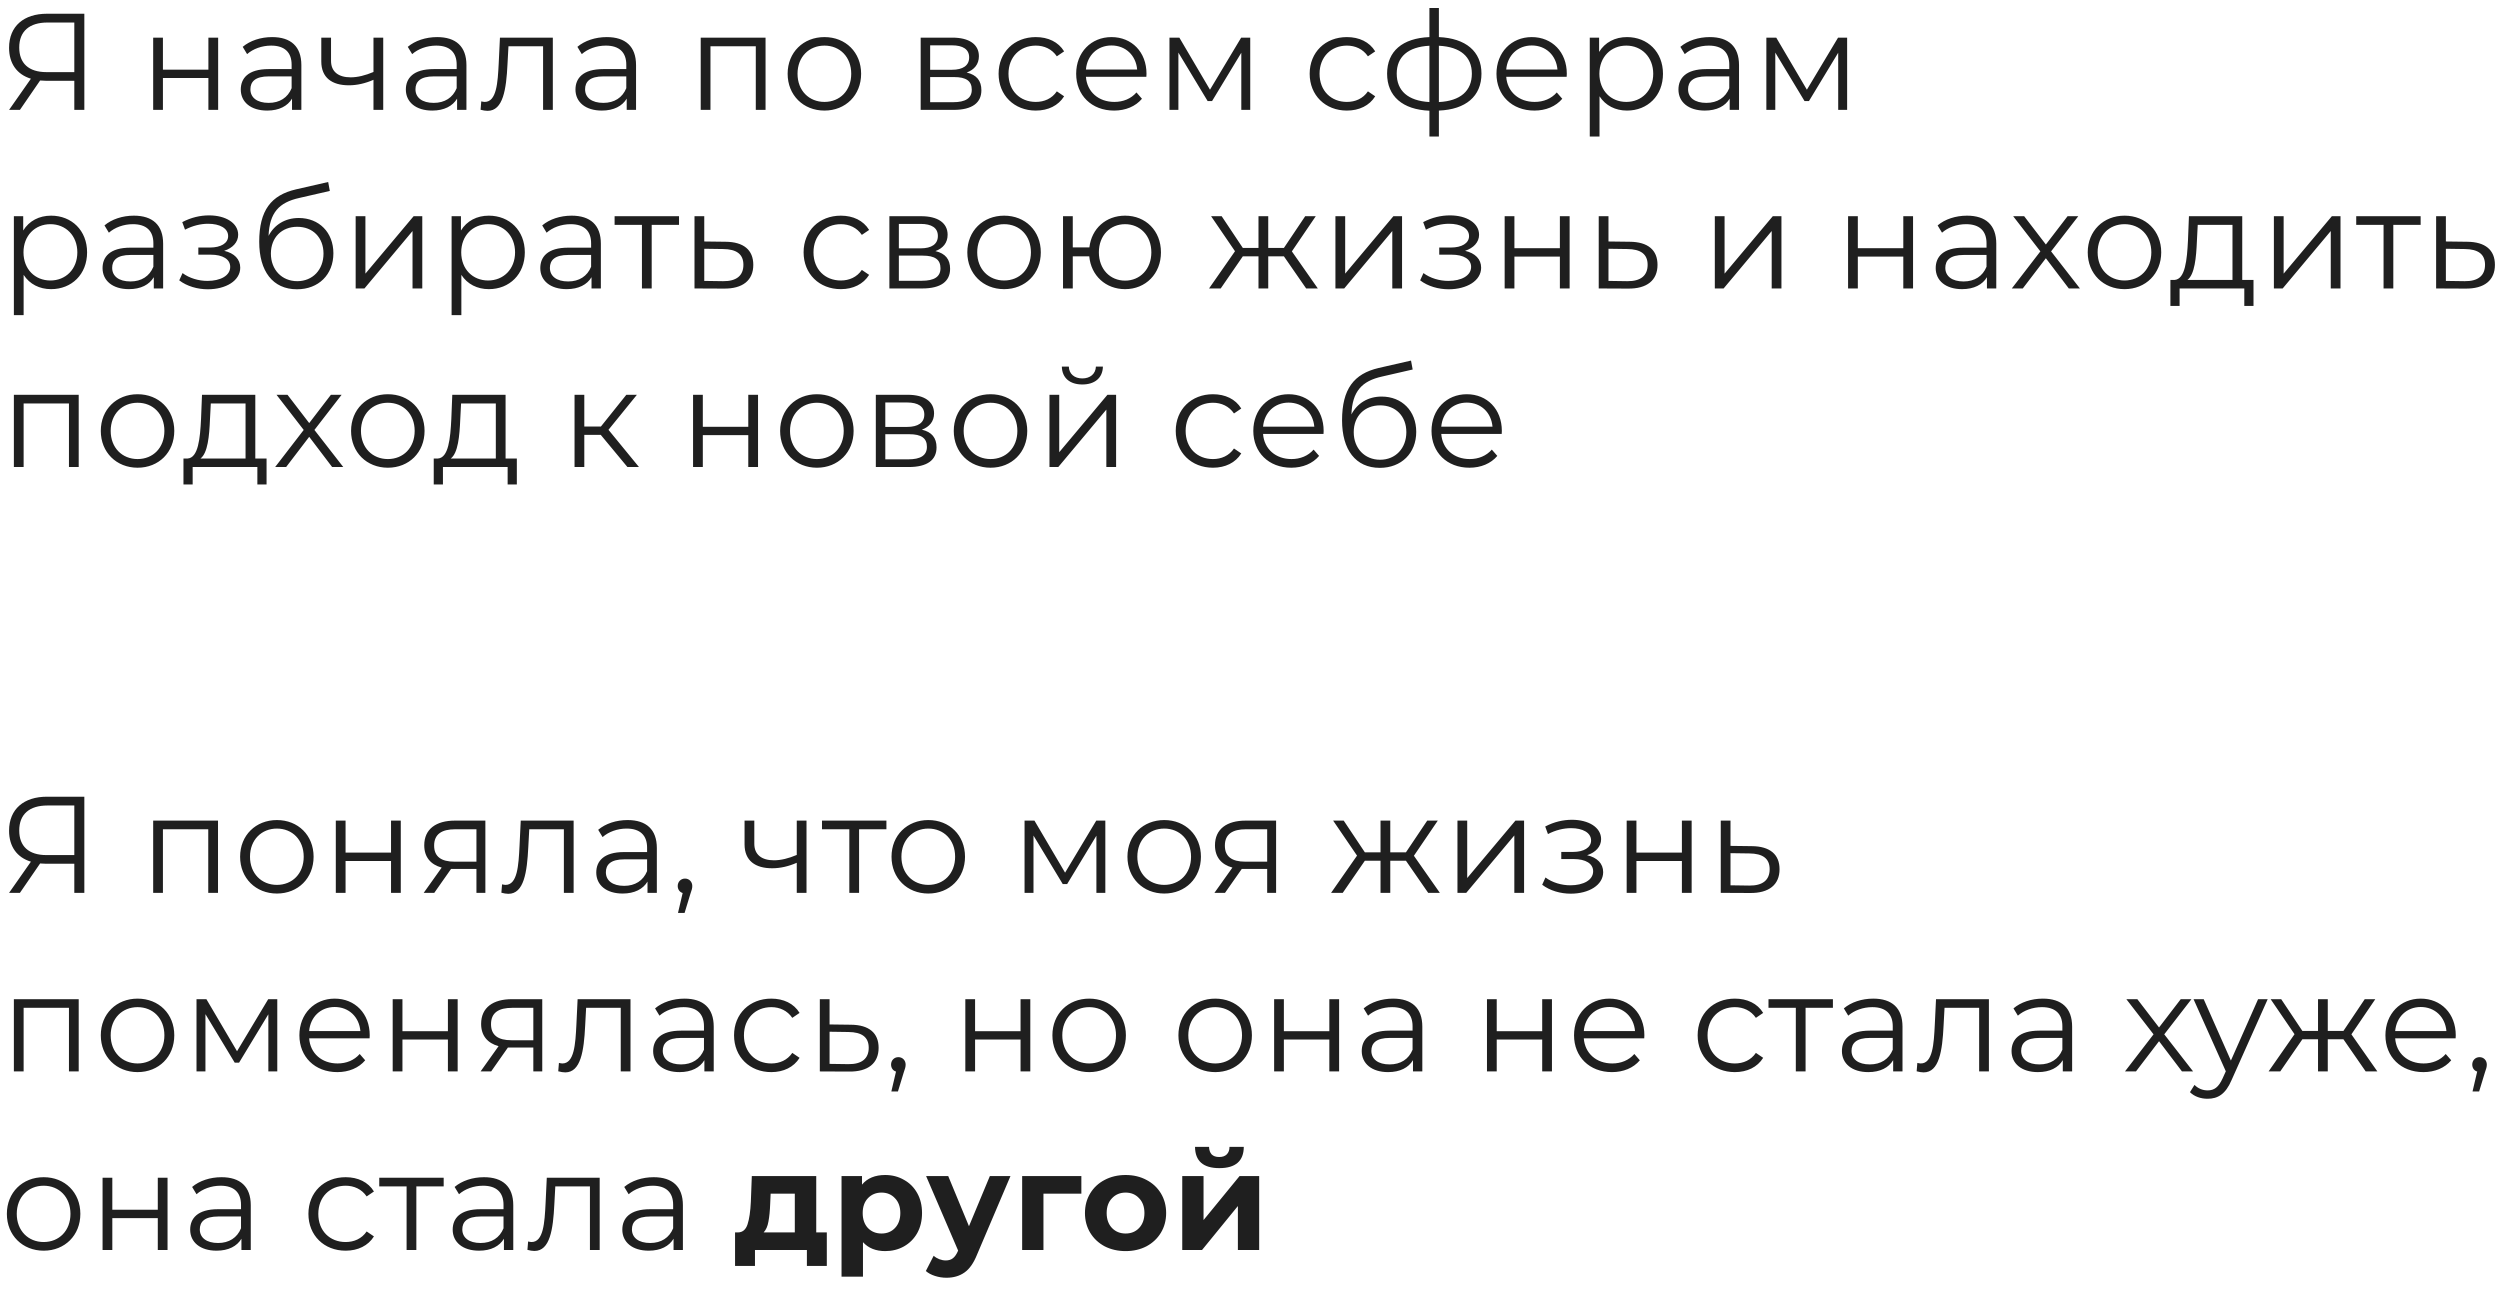 <?xml version="1.0" encoding="UTF-8"?> <svg xmlns="http://www.w3.org/2000/svg" width="182" height="94" viewBox="0 0 182 94" fill="none"><path d="M3.42 1H6.14V8H5.41V5.88H3.32C3.18 5.88 3.05 5.87 2.92 5.86L1.45 8H0.66L2.25 5.73C1.23 5.42 0.66 4.62 0.66 3.48C0.66 1.89 1.75 1 3.42 1ZM1.4 3.46C1.4 4.6 2.08 5.25 3.38 5.25H5.41V1.64H3.45C2.15 1.64 1.4 2.27 1.4 3.46ZM11.151 8V2.74H11.861V5.07H15.171V2.74H15.881V8H15.171V5.68H11.861V8H11.151ZM19.809 2.7C21.169 2.7 21.939 3.38 21.939 4.74V8H21.259V7.18C20.939 7.72 20.32 8.05 19.45 8.05C18.259 8.05 17.529 7.43 17.529 6.52C17.529 5.71 18.049 5.03 19.559 5.03H21.23V4.71C21.23 3.81 20.72 3.32 19.739 3.32C19.059 3.32 18.419 3.56 17.989 3.94L17.669 3.41C18.2 2.96 18.98 2.7 19.809 2.7ZM19.559 7.49C20.36 7.49 20.95 7.11 21.23 6.42V5.56H19.579C18.559 5.56 18.23 5.96 18.23 6.5C18.23 7.11 18.72 7.49 19.559 7.49ZM27.189 2.74H27.899V8H27.189V5.81C26.599 6.07 25.989 6.21 25.399 6.21C24.169 6.21 23.39 5.66 23.39 4.47V2.74H24.099V4.43C24.099 5.23 24.649 5.63 25.529 5.63C26.04 5.63 26.599 5.49 27.189 5.24V2.74ZM31.826 2.7C33.186 2.7 33.956 3.38 33.956 4.74V8H33.276V7.18C32.956 7.72 32.336 8.05 31.466 8.05C30.276 8.05 29.546 7.43 29.546 6.52C29.546 5.71 30.066 5.03 31.576 5.03H33.246V4.71C33.246 3.81 32.736 3.32 31.756 3.32C31.076 3.32 30.436 3.56 30.006 3.94L29.686 3.41C30.216 2.96 30.996 2.7 31.826 2.7ZM31.576 7.49C32.376 7.49 32.966 7.11 33.246 6.42V5.56H31.596C30.576 5.56 30.246 5.96 30.246 6.5C30.246 7.11 30.736 7.49 31.576 7.49ZM36.396 2.74H40.246V8H39.536V3.37H37.016L36.946 4.67C36.856 6.51 36.626 8.07 35.496 8.07C35.336 8.07 35.176 8.04 34.986 7.99L35.036 7.38C35.126 7.4 35.216 7.42 35.286 7.42C36.156 7.42 36.236 6.01 36.306 4.62L36.396 2.74ZM44.174 2.7C45.534 2.7 46.304 3.38 46.304 4.74V8H45.624V7.18C45.304 7.72 44.684 8.05 43.814 8.05C42.624 8.05 41.894 7.43 41.894 6.52C41.894 5.71 42.414 5.03 43.924 5.03H45.594V4.71C45.594 3.81 45.084 3.32 44.104 3.32C43.424 3.32 42.784 3.56 42.354 3.94L42.034 3.41C42.564 2.96 43.344 2.7 44.174 2.7ZM43.924 7.49C44.724 7.49 45.314 7.11 45.594 6.42V5.56H43.944C42.924 5.56 42.594 5.96 42.594 6.5C42.594 7.11 43.084 7.49 43.924 7.49ZM51.012 2.74H55.732V8H55.022V3.37H51.722V8H51.012V2.74ZM60.02 8.05C58.48 8.05 57.34 6.93 57.34 5.37C57.34 3.81 58.48 2.7 60.02 2.7C61.56 2.7 62.69 3.81 62.69 5.37C62.69 6.93 61.56 8.05 60.02 8.05ZM60.02 7.42C61.14 7.42 61.97 6.6 61.97 5.37C61.97 4.14 61.14 3.32 60.02 3.32C58.9 3.32 58.06 4.14 58.06 5.37C58.06 6.6 58.9 7.42 60.02 7.42ZM70.374 5.28C71.105 5.45 71.445 5.88 71.445 6.57C71.445 7.48 70.784 8 69.415 8H67.025V2.74H69.344C70.534 2.74 71.264 3.22 71.264 4.09C71.264 4.68 70.924 5.08 70.374 5.28ZM67.715 3.3V5.08H69.294C70.105 5.08 70.555 4.77 70.555 4.18C70.555 3.59 70.105 3.3 69.294 3.3H67.715ZM69.385 7.44C70.275 7.44 70.745 7.16 70.745 6.53C70.745 5.9 70.344 5.61 69.454 5.61H67.715V7.44H69.385ZM75.408 8.05C73.838 8.05 72.698 6.94 72.698 5.37C72.698 3.8 73.838 2.7 75.408 2.7C76.298 2.7 77.048 3.05 77.468 3.74L76.938 4.1C76.578 3.57 76.018 3.32 75.408 3.32C74.258 3.32 73.418 4.14 73.418 5.37C73.418 6.61 74.258 7.42 75.408 7.42C76.018 7.42 76.578 7.18 76.938 6.65L77.468 7.01C77.048 7.69 76.298 8.05 75.408 8.05ZM83.465 5.37C83.465 5.43 83.455 5.51 83.455 5.59H79.055C79.135 6.69 79.975 7.42 81.125 7.42C81.765 7.42 82.335 7.19 82.735 6.73L83.135 7.19C82.665 7.75 81.935 8.05 81.105 8.05C79.465 8.05 78.345 6.93 78.345 5.37C78.345 3.81 79.435 2.7 80.915 2.7C82.395 2.7 83.465 3.79 83.465 5.37ZM80.915 3.31C79.895 3.31 79.145 4.03 79.055 5.06H82.785C82.695 4.03 81.945 3.31 80.915 3.31ZM90.357 2.74H91.017V8H90.367V3.84L88.237 7.36H87.917L85.787 3.83V8H85.137V2.74H85.857L88.087 6.53L90.357 2.74ZM98.055 8.05C96.484 8.05 95.344 6.94 95.344 5.37C95.344 3.8 96.484 2.7 98.055 2.7C98.945 2.7 99.695 3.05 100.115 3.74L99.585 4.1C99.225 3.57 98.665 3.32 98.055 3.32C96.904 3.32 96.064 4.14 96.064 5.37C96.064 6.61 96.904 7.42 98.055 7.42C98.665 7.42 99.225 7.18 99.585 6.65L100.115 7.01C99.695 7.69 98.945 8.05 98.055 8.05ZM107.851 5.36C107.851 7.01 106.711 7.97 104.751 8.05V9.94H104.061V8.06C102.111 7.98 100.981 7.01 100.981 5.36C100.981 3.73 102.101 2.78 104.061 2.7V0.58H104.751V2.7C106.711 2.79 107.851 3.74 107.851 5.36ZM101.681 5.36C101.681 6.61 102.501 7.34 104.061 7.43V3.33C102.501 3.41 101.681 4.14 101.681 5.36ZM104.751 7.43C106.321 7.35 107.151 6.62 107.151 5.36C107.151 4.13 106.321 3.41 104.751 3.33V7.43ZM114.063 5.37C114.063 5.43 114.053 5.51 114.053 5.59H109.653C109.733 6.69 110.573 7.42 111.723 7.42C112.363 7.42 112.933 7.19 113.333 6.73L113.733 7.19C113.263 7.75 112.533 8.05 111.703 8.05C110.063 8.05 108.943 6.93 108.943 5.37C108.943 3.81 110.033 2.7 111.513 2.7C112.993 2.7 114.063 3.79 114.063 5.37ZM111.513 3.31C110.493 3.31 109.743 4.03 109.653 5.06H113.383C113.293 4.03 112.543 3.31 111.513 3.31ZM118.445 2.7C119.945 2.7 121.065 3.78 121.065 5.37C121.065 6.97 119.945 8.05 118.445 8.05C117.605 8.05 116.885 7.69 116.445 7.01V9.94H115.735V2.74H116.415V3.78C116.845 3.08 117.575 2.7 118.445 2.7ZM118.395 7.42C119.505 7.42 120.355 6.6 120.355 5.37C120.355 4.15 119.505 3.32 118.395 3.32C117.275 3.32 116.435 4.15 116.435 5.37C116.435 6.6 117.275 7.42 118.395 7.42ZM124.471 2.7C125.831 2.7 126.601 3.38 126.601 4.74V8H125.921V7.18C125.601 7.72 124.981 8.05 124.111 8.05C122.921 8.05 122.191 7.43 122.191 6.52C122.191 5.71 122.711 5.03 124.221 5.03H125.891V4.71C125.891 3.81 125.381 3.32 124.401 3.32C123.721 3.32 123.081 3.56 122.651 3.94L122.331 3.41C122.861 2.96 123.641 2.7 124.471 2.7ZM124.221 7.49C125.021 7.49 125.611 7.11 125.891 6.42V5.56H124.241C123.221 5.56 122.891 5.96 122.891 6.5C122.891 7.11 123.381 7.49 124.221 7.49ZM133.811 2.74H134.471V8H133.821V3.84L131.691 7.36H131.371L129.241 3.83V8H128.591V2.74H129.311L131.541 6.53L133.811 2.74ZM3.72 15.7C5.22 15.7 6.34 16.78 6.34 18.37C6.34 19.97 5.22 21.05 3.72 21.05C2.88 21.05 2.16 20.69 1.72 20.01V22.94H1.01V15.74H1.69V16.78C2.12 16.08 2.85 15.7 3.72 15.7ZM3.67 20.42C4.78 20.42 5.63 19.6 5.63 18.37C5.63 17.15 4.78 16.32 3.67 16.32C2.55 16.32 1.71 17.15 1.71 18.37C1.71 19.6 2.55 20.42 3.67 20.42ZM9.746 15.7C11.106 15.7 11.876 16.38 11.876 17.74V21H11.196V20.18C10.876 20.72 10.256 21.05 9.386 21.05C8.196 21.05 7.466 20.43 7.466 19.52C7.466 18.71 7.986 18.03 9.496 18.03H11.166V17.71C11.166 16.81 10.656 16.32 9.676 16.32C8.996 16.32 8.356 16.56 7.926 16.94L7.606 16.41C8.136 15.96 8.916 15.7 9.746 15.7ZM9.496 20.49C10.296 20.49 10.886 20.11 11.166 19.42V18.56H9.516C8.496 18.56 8.166 18.96 8.166 19.5C8.166 20.11 8.656 20.49 9.496 20.49ZM16.319 18.26C17.059 18.43 17.489 18.87 17.489 19.49C17.489 20.44 16.439 21.06 15.129 21.06C14.379 21.06 13.609 20.84 13.049 20.41L13.289 19.88C13.779 20.25 14.459 20.45 15.099 20.45C16.049 20.45 16.759 20.07 16.759 19.43C16.759 18.87 16.219 18.54 15.339 18.54H14.439V18.02H15.299C16.069 18.02 16.609 17.71 16.609 17.19C16.609 16.61 15.989 16.29 15.149 16.29C14.609 16.29 14.029 16.43 13.469 16.72L13.269 16.17C13.919 15.83 14.579 15.68 15.219 15.68C16.419 15.68 17.339 16.23 17.339 17.09C17.339 17.64 16.929 18.06 16.319 18.26ZM21.751 15.87C23.231 15.87 24.271 16.92 24.271 18.44C24.271 19.99 23.191 21.06 21.621 21.06C19.851 21.06 18.871 19.74 18.871 17.6C18.871 15.31 19.741 14.21 21.531 13.79L23.891 13.25L24.011 13.9L21.791 14.41C20.301 14.74 19.621 15.49 19.551 17.17C19.971 16.36 20.761 15.87 21.751 15.87ZM21.641 20.47C22.761 20.47 23.551 19.64 23.551 18.46C23.551 17.29 22.771 16.51 21.641 16.51C20.511 16.51 19.721 17.29 19.721 18.46C19.721 19.64 20.521 20.47 21.641 20.47ZM25.892 21V15.74H26.602V19.92L30.112 15.74H30.742V21H30.032V16.82L26.532 21H25.892ZM35.587 15.7C37.087 15.7 38.207 16.78 38.207 18.37C38.207 19.97 37.087 21.05 35.587 21.05C34.747 21.05 34.027 20.69 33.587 20.01V22.94H32.877V15.74H33.557V16.78C33.987 16.08 34.717 15.7 35.587 15.7ZM35.537 20.42C36.647 20.42 37.497 19.6 37.497 18.37C37.497 17.15 36.647 16.32 35.537 16.32C34.417 16.32 33.577 17.15 33.577 18.37C33.577 19.6 34.417 20.42 35.537 20.42ZM41.613 15.7C42.973 15.7 43.743 16.38 43.743 17.74V21H43.063V20.18C42.743 20.72 42.123 21.05 41.253 21.05C40.063 21.05 39.333 20.43 39.333 19.52C39.333 18.71 39.853 18.03 41.363 18.03H43.033V17.71C43.033 16.81 42.523 16.32 41.543 16.32C40.863 16.32 40.223 16.56 39.793 16.94L39.473 16.41C40.003 15.96 40.783 15.7 41.613 15.7ZM41.363 20.49C42.163 20.49 42.753 20.11 43.033 19.42V18.56H41.383C40.363 18.56 40.033 18.96 40.033 19.5C40.033 20.11 40.523 20.49 41.363 20.49ZM49.433 15.74V16.37H47.443V21H46.733V16.37H44.743V15.74H49.433ZM52.82 17.6C54.14 17.61 54.84 18.2 54.84 19.28C54.84 20.4 54.08 21.03 52.68 21.01L50.56 21V15.74H51.27V17.58L52.82 17.6ZM52.64 20.47C53.61 20.48 54.12 20.07 54.12 19.28C54.12 18.5 53.62 18.14 52.64 18.13L51.27 18.11V20.45L52.64 20.47ZM61.212 21.05C59.642 21.05 58.502 19.94 58.502 18.37C58.502 16.8 59.642 15.7 61.212 15.7C62.102 15.7 62.852 16.05 63.272 16.74L62.742 17.1C62.382 16.57 61.822 16.32 61.212 16.32C60.062 16.32 59.222 17.14 59.222 18.37C59.222 19.61 60.062 20.42 61.212 20.42C61.822 20.42 62.382 20.18 62.742 19.65L63.272 20.01C62.852 20.69 62.102 21.05 61.212 21.05ZM68.097 18.28C68.827 18.45 69.167 18.88 69.167 19.57C69.167 20.48 68.507 21 67.137 21H64.747V15.74H67.067C68.257 15.74 68.987 16.22 68.987 17.09C68.987 17.68 68.647 18.08 68.097 18.28ZM65.437 16.3V18.08H67.017C67.827 18.08 68.277 17.77 68.277 17.18C68.277 16.59 67.827 16.3 67.017 16.3H65.437ZM67.107 20.44C67.997 20.44 68.467 20.16 68.467 19.53C68.467 18.9 68.067 18.61 67.177 18.61H65.437V20.44H67.107ZM73.101 21.05C71.561 21.05 70.421 19.93 70.421 18.37C70.421 16.81 71.561 15.7 73.101 15.7C74.641 15.7 75.771 16.81 75.771 18.37C75.771 19.93 74.641 21.05 73.101 21.05ZM73.101 20.42C74.221 20.42 75.051 19.6 75.051 18.37C75.051 17.14 74.221 16.32 73.101 16.32C71.981 16.32 71.141 17.14 71.141 18.37C71.141 19.6 71.981 20.42 73.101 20.42ZM81.908 15.7C83.408 15.7 84.518 16.8 84.518 18.37C84.518 19.93 83.408 21.05 81.908 21.05C80.498 21.05 79.428 20.07 79.298 18.66H78.098V21H77.388V15.74H78.098V18.01H79.308C79.468 16.63 80.518 15.7 81.908 15.7ZM81.908 20.43C82.988 20.43 83.818 19.6 83.818 18.37C83.818 17.14 82.988 16.32 81.908 16.32C80.818 16.32 79.998 17.14 79.998 18.37C79.998 19.6 80.818 20.43 81.908 20.43ZM95.088 21L93.468 18.66H92.328V21H91.618V18.66H90.478L88.868 21H88.018L89.908 18.29L88.168 15.74H88.938L90.478 18.05H91.618V15.74H92.328V18.05H93.468L95.018 15.74H95.788L94.048 18.3L95.938 21H95.088ZM97.219 21V15.74H97.929V19.92L101.439 15.74H102.069V21H101.359V16.82L97.859 21H97.219ZM106.657 18.26C107.397 18.43 107.827 18.87 107.827 19.49C107.827 20.44 106.777 21.06 105.467 21.06C104.717 21.06 103.947 20.84 103.387 20.41L103.627 19.88C104.117 20.25 104.797 20.45 105.437 20.45C106.387 20.45 107.097 20.07 107.097 19.43C107.097 18.87 106.557 18.54 105.677 18.54H104.777V18.02H105.637C106.407 18.02 106.947 17.71 106.947 17.19C106.947 16.61 106.327 16.29 105.487 16.29C104.947 16.29 104.367 16.43 103.807 16.72L103.607 16.17C104.257 15.83 104.917 15.68 105.557 15.68C106.757 15.68 107.677 16.23 107.677 17.09C107.677 17.64 107.267 18.06 106.657 18.26ZM109.539 21V15.74H110.249V18.07H113.559V15.74H114.269V21H113.559V18.68H110.249V21H109.539ZM118.647 17.6C119.967 17.61 120.667 18.2 120.667 19.28C120.667 20.4 119.907 21.03 118.507 21.01L116.387 21V15.74H117.097V17.58L118.647 17.6ZM118.467 20.47C119.437 20.48 119.947 20.07 119.947 19.28C119.947 18.5 119.447 18.14 118.467 18.13L117.097 18.11V20.45L118.467 20.47ZM124.839 21V15.74H125.549V19.92L129.059 15.74H129.689V21H128.979V16.82L125.479 21H124.839ZM134.54 21V15.74H135.25V18.07H138.56V15.74H139.27V21H138.56V18.68H135.25V21H134.54ZM143.199 15.7C144.559 15.7 145.329 16.38 145.329 17.74V21H144.649V20.18C144.329 20.72 143.709 21.05 142.839 21.05C141.649 21.05 140.919 20.43 140.919 19.52C140.919 18.71 141.439 18.03 142.949 18.03H144.619V17.71C144.619 16.81 144.109 16.32 143.129 16.32C142.449 16.32 141.809 16.56 141.379 16.94L141.059 16.41C141.589 15.96 142.369 15.7 143.199 15.7ZM142.949 20.49C143.749 20.49 144.339 20.11 144.619 19.42V18.56H142.969C141.949 18.56 141.619 18.96 141.619 19.5C141.619 20.11 142.109 20.49 142.949 20.49ZM151.419 21H150.609L148.939 18.8L147.259 21H146.459L148.539 18.3L146.559 15.74H147.359L148.939 17.8L150.519 15.74H151.299L149.319 18.3L151.419 21ZM154.667 21.05C153.127 21.05 151.987 19.93 151.987 18.37C151.987 16.81 153.127 15.7 154.667 15.7C156.207 15.7 157.337 16.81 157.337 18.37C157.337 19.93 156.207 21.05 154.667 21.05ZM154.667 20.42C155.787 20.42 156.617 19.6 156.617 18.37C156.617 17.14 155.787 16.32 154.667 16.32C153.547 16.32 152.707 17.14 152.707 18.37C152.707 19.6 153.547 20.42 154.667 20.42ZM163.235 20.38H164.055V22.27H163.385V21H158.675V22.27H158.005V20.38H158.305C159.085 20.33 159.215 18.92 159.285 17.5L159.355 15.74H163.235V20.38ZM159.935 17.54C159.885 18.74 159.775 19.98 159.245 20.38H162.525V16.37H159.995L159.935 17.54ZM165.539 21V15.74H166.249V19.92L169.759 15.74H170.389V21H169.679V16.82L166.179 21H165.539ZM176.223 15.74V16.37H174.233V21H173.523V16.37H171.533V15.74H176.223ZM179.61 17.6C180.93 17.61 181.63 18.2 181.63 19.28C181.63 20.4 180.87 21.03 179.47 21.01L177.35 21V15.74H178.06V17.58L179.61 17.6ZM179.43 20.47C180.4 20.48 180.91 20.07 180.91 19.28C180.91 18.5 180.41 18.14 179.43 18.13L178.06 18.11V20.45L179.43 20.47ZM1.01 28.74H5.73V34H5.02V29.37H1.72V34H1.01V28.74ZM10.018 34.05C8.478 34.05 7.338 32.93 7.338 31.37C7.338 29.81 8.478 28.7 10.018 28.7C11.558 28.7 12.688 29.81 12.688 31.37C12.688 32.93 11.558 34.05 10.018 34.05ZM10.018 33.42C11.138 33.42 11.968 32.6 11.968 31.37C11.968 30.14 11.138 29.32 10.018 29.32C8.898 29.32 8.058 30.14 8.058 31.37C8.058 32.6 8.898 33.42 10.018 33.42ZM18.586 33.38H19.406V35.27H18.736V34H14.026V35.27H13.356V33.38H13.656C14.436 33.33 14.566 31.92 14.636 30.5L14.706 28.74H18.586V33.38ZM15.286 30.54C15.236 31.74 15.126 32.98 14.596 33.38H17.876V29.37H15.346L15.286 30.54ZM24.99 34H24.18L22.51 31.8L20.83 34H20.03L22.11 31.3L20.13 28.74H20.93L22.51 30.8L24.09 28.74H24.87L22.89 31.3L24.99 34ZM28.238 34.05C26.698 34.05 25.558 32.93 25.558 31.37C25.558 29.81 26.698 28.7 28.238 28.7C29.778 28.7 30.908 29.81 30.908 31.37C30.908 32.93 29.778 34.05 28.238 34.05ZM28.238 33.42C29.358 33.42 30.188 32.6 30.188 31.37C30.188 30.14 29.358 29.32 28.238 29.32C27.118 29.32 26.278 30.14 26.278 31.37C26.278 32.6 27.118 33.42 28.238 33.42ZM36.806 33.38H37.626V35.27H36.956V34H32.246V35.27H31.576V33.38H31.876C32.656 33.33 32.786 31.92 32.856 30.5L32.926 28.74H36.806V33.38ZM33.506 30.54C33.456 31.74 33.346 32.98 32.816 33.38H36.096V29.37H33.566L33.506 30.54ZM45.677 34L43.737 31.66H42.537V34H41.827V28.74H42.537V31.05H43.747L45.597 28.74H46.367L44.297 31.29L46.517 34H45.677ZM50.455 34V28.74H51.165V31.07H54.475V28.74H55.185V34H54.475V31.68H51.165V34H50.455ZM59.473 34.05C57.933 34.05 56.793 32.93 56.793 31.37C56.793 29.81 57.933 28.7 59.473 28.7C61.013 28.7 62.143 29.81 62.143 31.37C62.143 32.93 61.013 34.05 59.473 34.05ZM59.473 33.42C60.593 33.42 61.423 32.6 61.423 31.37C61.423 30.14 60.593 29.32 59.473 29.32C58.353 29.32 57.513 30.14 57.513 31.37C57.513 32.6 58.353 33.42 59.473 33.42ZM67.11 31.28C67.84 31.45 68.18 31.88 68.18 32.57C68.18 33.48 67.52 34 66.15 34H63.76V28.74H66.08C67.27 28.74 68 29.22 68 30.09C68 30.68 67.66 31.08 67.11 31.28ZM64.45 29.3V31.08H66.03C66.84 31.08 67.29 30.77 67.29 30.18C67.29 29.59 66.84 29.3 66.03 29.3H64.45ZM66.12 33.44C67.01 33.44 67.48 33.16 67.48 32.53C67.48 31.9 67.08 31.61 66.19 31.61H64.45V33.44H66.12ZM72.114 34.05C70.574 34.05 69.434 32.93 69.434 31.37C69.434 29.81 70.574 28.7 72.114 28.7C73.654 28.7 74.784 29.81 74.784 31.37C74.784 32.93 73.654 34.05 72.114 34.05ZM72.114 33.42C73.234 33.42 74.064 32.6 74.064 31.37C74.064 30.14 73.234 29.32 72.114 29.32C70.994 29.32 70.154 30.14 70.154 31.37C70.154 32.6 70.994 33.42 72.114 33.42ZM78.792 27.99C77.902 27.99 77.322 27.53 77.302 26.69H77.812C77.822 27.22 78.222 27.55 78.792 27.55C79.362 27.55 79.762 27.22 79.782 26.69H80.292C80.272 27.53 79.682 27.99 78.792 27.99ZM76.402 34V28.74H77.112V32.92L80.622 28.74H81.252V34H80.542V29.82L77.042 34H76.402ZM88.304 34.05C86.734 34.05 85.594 32.94 85.594 31.37C85.594 29.8 86.734 28.7 88.304 28.7C89.194 28.7 89.944 29.05 90.364 29.74L89.834 30.1C89.474 29.57 88.914 29.32 88.304 29.32C87.154 29.32 86.314 30.14 86.314 31.37C86.314 32.61 87.154 33.42 88.304 33.42C88.914 33.42 89.474 33.18 89.834 32.65L90.364 33.01C89.944 33.69 89.194 34.05 88.304 34.05ZM96.361 31.37C96.361 31.43 96.351 31.51 96.351 31.59H91.951C92.031 32.69 92.871 33.42 94.021 33.42C94.661 33.42 95.231 33.19 95.631 32.73L96.031 33.19C95.561 33.75 94.831 34.05 94.001 34.05C92.361 34.05 91.241 32.93 91.241 31.37C91.241 29.81 92.331 28.7 93.811 28.7C95.291 28.7 96.361 29.79 96.361 31.37ZM93.811 29.31C92.791 29.31 92.041 30.03 91.951 31.06H95.681C95.591 30.03 94.841 29.31 93.811 29.31ZM100.582 28.87C102.062 28.87 103.102 29.92 103.102 31.44C103.102 32.99 102.022 34.06 100.452 34.06C98.682 34.06 97.702 32.74 97.702 30.6C97.702 28.31 98.572 27.21 100.362 26.79L102.722 26.25L102.842 26.9L100.622 27.41C99.132 27.74 98.452 28.49 98.382 30.17C98.802 29.36 99.592 28.87 100.582 28.87ZM100.472 33.47C101.592 33.47 102.382 32.64 102.382 31.46C102.382 30.29 101.602 29.51 100.472 29.51C99.342 29.51 98.552 30.29 98.552 31.46C98.552 32.64 99.352 33.47 100.472 33.47ZM109.334 31.37C109.334 31.43 109.324 31.51 109.324 31.59H104.924C105.004 32.69 105.844 33.42 106.994 33.42C107.634 33.42 108.204 33.19 108.604 32.73L109.004 33.19C108.534 33.75 107.804 34.05 106.974 34.05C105.334 34.05 104.214 32.93 104.214 31.37C104.214 29.81 105.304 28.7 106.784 28.7C108.264 28.7 109.334 29.79 109.334 31.37ZM106.784 29.31C105.764 29.31 105.014 30.03 104.924 31.06H108.654C108.564 30.03 107.814 29.31 106.784 29.31ZM3.42 58H6.14V65H5.41V62.88H3.32C3.18 62.88 3.05 62.87 2.92 62.86L1.45 65H0.66L2.25 62.73C1.23 62.42 0.66 61.62 0.66 60.48C0.66 58.89 1.75 58 3.42 58ZM1.4 60.46C1.4 61.6 2.08 62.25 3.38 62.25H5.41V58.64H3.45C2.15 58.64 1.4 59.27 1.4 60.46ZM11.151 59.74H15.871V65H15.161V60.37H11.861V65H11.151V59.74ZM20.16 65.05C18.62 65.05 17.48 63.93 17.48 62.37C17.48 60.81 18.62 59.7 20.16 59.7C21.7 59.7 22.83 60.81 22.83 62.37C22.83 63.93 21.7 65.05 20.16 65.05ZM20.16 64.42C21.28 64.42 22.11 63.6 22.11 62.37C22.11 61.14 21.28 60.32 20.16 60.32C19.04 60.32 18.2 61.14 18.2 62.37C18.2 63.6 19.04 64.42 20.16 64.42ZM24.447 65V59.74H25.157V62.07H28.467V59.74H29.177V65H28.467V62.68H25.157V65H24.447ZM33.125 59.74H35.335V65H34.685V63.26H33.035H32.835L31.615 65H30.845L32.155 63.16C31.345 62.94 30.885 62.39 30.885 61.54C30.885 60.34 31.765 59.74 33.125 59.74ZM31.605 61.56C31.605 62.36 32.115 62.73 33.095 62.73H34.685V60.37H33.145C32.165 60.37 31.605 60.72 31.605 61.56ZM37.91 59.74H41.76V65H41.05V60.37H38.53L38.46 61.67C38.37 63.51 38.14 65.07 37.01 65.07C36.85 65.07 36.69 65.04 36.5 64.99L36.55 64.38C36.64 64.4 36.73 64.42 36.8 64.42C37.67 64.42 37.75 63.01 37.82 61.62L37.91 59.74ZM45.688 59.7C47.048 59.7 47.818 60.38 47.818 61.74V65H47.138V64.18C46.818 64.72 46.198 65.05 45.328 65.05C44.138 65.05 43.408 64.43 43.408 63.52C43.408 62.71 43.928 62.03 45.438 62.03H47.108V61.71C47.108 60.81 46.598 60.32 45.618 60.32C44.938 60.32 44.298 60.56 43.868 60.94L43.548 60.41C44.078 59.96 44.858 59.7 45.688 59.7ZM45.438 64.49C46.238 64.49 46.828 64.11 47.108 63.42V62.56H45.458C44.438 62.56 44.108 62.96 44.108 63.5C44.108 64.11 44.598 64.49 45.438 64.49ZM49.868 63.96C50.178 63.96 50.398 64.2 50.398 64.5C50.398 64.67 50.358 64.8 50.258 65.08L49.838 66.46H49.358L49.698 65.01C49.488 64.95 49.338 64.76 49.338 64.5C49.338 64.19 49.568 63.96 49.868 63.96ZM58.004 59.74H58.714V65H58.004V62.81C57.414 63.07 56.804 63.21 56.214 63.21C54.984 63.21 54.204 62.66 54.204 61.47V59.74H54.914V61.43C54.914 62.23 55.464 62.63 56.344 62.63C56.854 62.63 57.414 62.49 58.004 62.24V59.74ZM64.531 59.74V60.37H62.541V65H61.831V60.37H59.841V59.74H64.531ZM67.583 65.05C66.043 65.05 64.903 63.93 64.903 62.37C64.903 60.81 66.043 59.7 67.583 59.7C69.123 59.7 70.253 60.81 70.253 62.37C70.253 63.93 69.123 65.05 67.583 65.05ZM67.583 64.42C68.703 64.42 69.533 63.6 69.533 62.37C69.533 61.14 68.703 60.32 67.583 60.32C66.463 60.32 65.623 61.14 65.623 62.37C65.623 63.6 66.463 64.42 67.583 64.42ZM79.808 59.74H80.468V65H79.818V60.84L77.688 64.36H77.368L75.238 60.83V65H74.588V59.74H75.308L77.538 63.53L79.808 59.74ZM84.758 65.05C83.218 65.05 82.078 63.93 82.078 62.37C82.078 60.81 83.218 59.7 84.758 59.7C86.298 59.7 87.428 60.81 87.428 62.37C87.428 63.93 86.298 65.05 84.758 65.05ZM84.758 64.42C85.878 64.42 86.708 63.6 86.708 62.37C86.708 61.14 85.878 60.32 84.758 60.32C83.638 60.32 82.798 61.14 82.798 62.37C82.798 63.6 83.638 64.42 84.758 64.42ZM90.69 59.74H92.9V65H92.25V63.26H90.6H90.4L89.18 65H88.41L89.72 63.16C88.91 62.94 88.45 62.39 88.45 61.54C88.45 60.34 89.33 59.74 90.69 59.74ZM89.17 61.56C89.17 62.36 89.68 62.73 90.66 62.73H92.25V60.37H90.71C89.73 60.37 89.17 60.72 89.17 61.56ZM103.972 65L102.352 62.66H101.212V65H100.502V62.66H99.362L97.752 65H96.902L98.792 62.29L97.052 59.74H97.822L99.362 62.05H100.502V59.74H101.212V62.05H102.352L103.902 59.74H104.672L102.932 62.3L104.822 65H103.972ZM106.103 65V59.74H106.813V63.92L110.323 59.74H110.953V65H110.243V60.82L106.743 65H106.103ZM115.541 62.26C116.281 62.43 116.711 62.87 116.711 63.49C116.711 64.44 115.661 65.06 114.351 65.06C113.601 65.06 112.831 64.84 112.271 64.41L112.511 63.88C113.001 64.25 113.681 64.45 114.321 64.45C115.271 64.45 115.981 64.07 115.981 63.43C115.981 62.87 115.441 62.54 114.561 62.54H113.661V62.02H114.521C115.291 62.02 115.831 61.71 115.831 61.19C115.831 60.61 115.211 60.29 114.371 60.29C113.831 60.29 113.251 60.43 112.691 60.72L112.491 60.17C113.141 59.83 113.801 59.68 114.441 59.68C115.641 59.68 116.561 60.23 116.561 61.09C116.561 61.64 116.151 62.06 115.541 62.26ZM118.422 65V59.74H119.132V62.07H122.442V59.74H123.152V65H122.442V62.68H119.132V65H118.422ZM127.531 61.6C128.851 61.61 129.551 62.2 129.551 63.28C129.551 64.4 128.791 65.03 127.391 65.01L125.271 65V59.74H125.981V61.58L127.531 61.6ZM127.351 64.47C128.321 64.48 128.831 64.07 128.831 63.28C128.831 62.5 128.331 62.14 127.351 62.13L125.981 62.11V64.45L127.351 64.47ZM1.01 72.74H5.73V78H5.02V73.37H1.72V78H1.01V72.74ZM10.018 78.05C8.478 78.05 7.338 76.93 7.338 75.37C7.338 73.81 8.478 72.7 10.018 72.7C11.558 72.7 12.688 73.81 12.688 75.37C12.688 76.93 11.558 78.05 10.018 78.05ZM10.018 77.42C11.138 77.42 11.968 76.6 11.968 75.37C11.968 74.14 11.138 73.32 10.018 73.32C8.898 73.32 8.058 74.14 8.058 75.37C8.058 76.6 8.898 77.42 10.018 77.42ZM19.526 72.74H20.186V78H19.536V73.84L17.406 77.36H17.086L14.956 73.83V78H14.306V72.74H15.026L17.256 76.53L19.526 72.74ZM26.916 75.37C26.916 75.43 26.906 75.51 26.906 75.59H22.506C22.586 76.69 23.426 77.42 24.576 77.42C25.216 77.42 25.786 77.19 26.186 76.73L26.586 77.19C26.116 77.75 25.386 78.05 24.556 78.05C22.916 78.05 21.796 76.93 21.796 75.37C21.796 73.81 22.886 72.7 24.366 72.7C25.846 72.7 26.916 73.79 26.916 75.37ZM24.366 73.31C23.346 73.31 22.596 74.03 22.506 75.06H26.236C26.146 74.03 25.396 73.31 24.366 73.31ZM28.588 78V72.74H29.298V75.07H32.608V72.74H33.318V78H32.608V75.68H29.298V78H28.588ZM37.266 72.74H39.476V78H38.826V76.26H37.176H36.976L35.756 78H34.986L36.296 76.16C35.486 75.94 35.026 75.39 35.026 74.54C35.026 73.34 35.906 72.74 37.266 72.74ZM35.746 74.56C35.746 75.36 36.256 75.73 37.236 75.73H38.826V73.37H37.286C36.306 73.37 35.746 73.72 35.746 74.56ZM42.05 72.74H45.9V78H45.19V73.37H42.67L42.6 74.67C42.51 76.51 42.28 78.07 41.15 78.07C40.99 78.07 40.83 78.04 40.64 77.99L40.69 77.38C40.78 77.4 40.87 77.42 40.94 77.42C41.81 77.42 41.89 76.01 41.96 74.62L42.05 72.74ZM49.829 72.7C51.189 72.7 51.959 73.38 51.959 74.74V78H51.279V77.18C50.959 77.72 50.339 78.05 49.469 78.05C48.279 78.05 47.549 77.43 47.549 76.52C47.549 75.71 48.069 75.03 49.579 75.03H51.249V74.71C51.249 73.81 50.739 73.32 49.759 73.32C49.079 73.32 48.439 73.56 48.009 73.94L47.689 73.41C48.219 72.96 48.999 72.7 49.829 72.7ZM49.579 77.49C50.379 77.49 50.969 77.11 51.249 76.42V75.56H49.599C48.579 75.56 48.249 75.96 48.249 76.5C48.249 77.11 48.739 77.49 49.579 77.49ZM56.149 78.05C54.579 78.05 53.439 76.94 53.439 75.37C53.439 73.8 54.579 72.7 56.149 72.7C57.039 72.7 57.789 73.05 58.209 73.74L57.679 74.1C57.319 73.57 56.759 73.32 56.149 73.32C54.999 73.32 54.159 74.14 54.159 75.37C54.159 76.61 54.999 77.42 56.149 77.42C56.759 77.42 57.319 77.18 57.679 76.65L58.209 77.01C57.789 77.69 57.039 78.05 56.149 78.05ZM61.943 74.6C63.263 74.61 63.963 75.2 63.963 76.28C63.963 77.4 63.203 78.03 61.803 78.01L59.683 78V72.74H60.393V74.58L61.943 74.6ZM61.763 77.47C62.733 77.48 63.243 77.07 63.243 76.28C63.243 75.5 62.743 75.14 61.763 75.13L60.393 75.11V77.45L61.763 77.47ZM65.4 76.96C65.71 76.96 65.93 77.2 65.93 77.5C65.93 77.67 65.89 77.8 65.79 78.08L65.37 79.46H64.89L65.23 78.01C65.02 77.95 64.87 77.76 64.87 77.5C64.87 77.19 65.1 76.96 65.4 76.96ZM70.276 78V72.74H70.986V75.07H74.296V72.74H75.006V78H74.296V75.68H70.986V78H70.276ZM79.294 78.05C77.754 78.05 76.615 76.93 76.615 75.37C76.615 73.81 77.754 72.7 79.294 72.7C80.835 72.7 81.965 73.81 81.965 75.37C81.965 76.93 80.835 78.05 79.294 78.05ZM79.294 77.42C80.415 77.42 81.245 76.6 81.245 75.37C81.245 74.14 80.415 73.32 79.294 73.32C78.174 73.32 77.335 74.14 77.335 75.37C77.335 76.6 78.174 77.42 79.294 77.42ZM88.469 78.05C86.929 78.05 85.789 76.93 85.789 75.37C85.789 73.81 86.929 72.7 88.469 72.7C90.009 72.7 91.139 73.81 91.139 75.37C91.139 76.93 90.009 78.05 88.469 78.05ZM88.469 77.42C89.589 77.42 90.419 76.6 90.419 75.37C90.419 74.14 89.589 73.32 88.469 73.32C87.349 73.32 86.509 74.14 86.509 75.37C86.509 76.6 87.349 77.42 88.469 77.42ZM92.757 78V72.74H93.466V75.07H96.776V72.74H97.487V78H96.776V75.68H93.466V78H92.757ZM101.415 72.7C102.775 72.7 103.545 73.38 103.545 74.74V78H102.865V77.18C102.545 77.72 101.925 78.05 101.055 78.05C99.865 78.05 99.135 77.43 99.135 76.52C99.135 75.71 99.654 75.03 101.165 75.03H102.835V74.71C102.835 73.81 102.325 73.32 101.345 73.32C100.665 73.32 100.025 73.56 99.594 73.94L99.275 73.41C99.805 72.96 100.585 72.7 101.415 72.7ZM101.165 77.49C101.965 77.49 102.555 77.11 102.835 76.42V75.56H101.185C100.165 75.56 99.835 75.96 99.835 76.5C99.835 77.11 100.325 77.49 101.165 77.49ZM108.252 78V72.74H108.962V75.07H112.272V72.74H112.982V78H112.272V75.68H108.962V78H108.252ZM119.71 75.37C119.71 75.43 119.7 75.51 119.7 75.59H115.3C115.38 76.69 116.22 77.42 117.37 77.42C118.01 77.42 118.58 77.19 118.98 76.73L119.38 77.19C118.91 77.75 118.18 78.05 117.35 78.05C115.71 78.05 114.59 76.93 114.59 75.37C114.59 73.81 115.68 72.7 117.16 72.7C118.64 72.7 119.71 73.79 119.71 75.37ZM117.16 73.31C116.14 73.31 115.39 74.03 115.3 75.06H119.03C118.94 74.03 118.19 73.31 117.16 73.31ZM126.299 78.05C124.729 78.05 123.589 76.94 123.589 75.37C123.589 73.8 124.729 72.7 126.299 72.7C127.189 72.7 127.939 73.05 128.359 73.74L127.829 74.1C127.469 73.57 126.909 73.32 126.299 73.32C125.149 73.32 124.309 74.14 124.309 75.37C124.309 76.61 125.149 77.42 126.299 77.42C126.909 77.42 127.469 77.18 127.829 76.65L128.359 77.01C127.939 77.69 127.189 78.05 126.299 78.05ZM133.436 72.74V73.37H131.446V78H130.736V73.37H128.746V72.74H133.436ZM136.372 72.7C137.732 72.7 138.502 73.38 138.502 74.74V78H137.822V77.18C137.502 77.72 136.882 78.05 136.012 78.05C134.822 78.05 134.092 77.43 134.092 76.52C134.092 75.71 134.612 75.03 136.122 75.03H137.792V74.71C137.792 73.81 137.282 73.32 136.302 73.32C135.622 73.32 134.982 73.56 134.552 73.94L134.232 73.41C134.762 72.96 135.542 72.7 136.372 72.7ZM136.122 77.49C136.922 77.49 137.512 77.11 137.792 76.42V75.56H136.142C135.122 75.56 134.792 75.96 134.792 76.5C134.792 77.11 135.282 77.49 136.122 77.49ZM140.942 72.74H144.792V78H144.082V73.37H141.562L141.492 74.67C141.402 76.51 141.172 78.07 140.042 78.07C139.882 78.07 139.722 78.04 139.532 77.99L139.582 77.38C139.672 77.4 139.762 77.42 139.832 77.42C140.702 77.42 140.782 76.01 140.852 74.62L140.942 72.74ZM148.721 72.7C150.081 72.7 150.851 73.38 150.851 74.74V78H150.171V77.18C149.851 77.72 149.231 78.05 148.361 78.05C147.171 78.05 146.441 77.43 146.441 76.52C146.441 75.71 146.961 75.03 148.471 75.03H150.141V74.71C150.141 73.81 149.631 73.32 148.651 73.32C147.971 73.32 147.331 73.56 146.901 73.94L146.581 73.41C147.111 72.96 147.891 72.7 148.721 72.7ZM148.471 77.49C149.271 77.49 149.861 77.11 150.141 76.42V75.56H148.491C147.471 75.56 147.141 75.96 147.141 76.5C147.141 77.11 147.631 77.49 148.471 77.49ZM159.658 78H158.848L157.178 75.8L155.498 78H154.698L156.778 75.3L154.798 72.74H155.598L157.178 74.8L158.758 72.74H159.538L157.558 75.3L159.658 78ZM164.389 72.74H165.089L162.459 78.63C162.019 79.66 161.459 79.99 160.709 79.99C160.219 79.99 159.749 79.83 159.429 79.51L159.759 78.98C160.019 79.24 160.339 79.38 160.719 79.38C161.189 79.38 161.509 79.16 161.809 78.5L162.039 77.99L159.689 72.74H160.429L162.409 77.21L164.389 72.74ZM172.222 78L170.602 75.66H169.462V78H168.752V75.66H167.612L166.002 78H165.152L167.042 75.29L165.302 72.74H166.072L167.612 75.05H168.752V72.74H169.462V75.05H170.602L172.152 72.74H172.922L171.182 75.3L173.072 78H172.222ZM178.779 75.37C178.779 75.43 178.769 75.51 178.769 75.59H174.369C174.449 76.69 175.289 77.42 176.439 77.42C177.079 77.42 177.649 77.19 178.049 76.73L178.449 77.19C177.979 77.75 177.249 78.05 176.419 78.05C174.779 78.05 173.659 76.93 173.659 75.37C173.659 73.81 174.749 72.7 176.229 72.7C177.709 72.7 178.779 73.79 178.779 75.37ZM176.229 73.31C175.209 73.31 174.459 74.03 174.369 75.06H178.099C178.009 74.03 177.259 73.31 176.229 73.31ZM180.51 76.96C180.82 76.96 181.04 77.2 181.04 77.5C181.04 77.67 181 77.8 180.9 78.08L180.48 79.46H180L180.34 78.01C180.13 77.95 179.98 77.76 179.98 77.5C179.98 77.19 180.21 76.96 180.51 76.96ZM3.18 91.05C1.64 91.05 0.5 89.93 0.5 88.37C0.5 86.81 1.64 85.7 3.18 85.7C4.72 85.7 5.85 86.81 5.85 88.37C5.85 89.93 4.72 91.05 3.18 91.05ZM3.18 90.42C4.3 90.42 5.13 89.6 5.13 88.37C5.13 87.14 4.3 86.32 3.18 86.32C2.06 86.32 1.22 87.14 1.22 88.37C1.22 89.6 2.06 90.42 3.18 90.42ZM7.467 91V85.74H8.177V88.07H11.487V85.74H12.197V91H11.487V88.68H8.177V91H7.467ZM16.125 85.7C17.485 85.7 18.256 86.38 18.256 87.74V91H17.576V90.18C17.256 90.72 16.636 91.05 15.765 91.05C14.575 91.05 13.845 90.43 13.845 89.52C13.845 88.71 14.366 88.03 15.876 88.03H17.546V87.71C17.546 86.81 17.035 86.32 16.055 86.32C15.376 86.32 14.736 86.56 14.306 86.94L13.986 86.41C14.515 85.96 15.296 85.7 16.125 85.7ZM15.876 90.49C16.675 90.49 17.265 90.11 17.546 89.42V88.56H15.896C14.876 88.56 14.546 88.96 14.546 89.5C14.546 90.11 15.036 90.49 15.876 90.49ZM25.163 91.05C23.593 91.05 22.453 89.94 22.453 88.37C22.453 86.8 23.593 85.7 25.163 85.7C26.053 85.7 26.803 86.05 27.223 86.74L26.693 87.1C26.333 86.57 25.773 86.32 25.163 86.32C24.013 86.32 23.173 87.14 23.173 88.37C23.173 89.61 24.013 90.42 25.163 90.42C25.773 90.42 26.333 90.18 26.693 89.65L27.223 90.01C26.803 90.69 26.053 91.05 25.163 91.05ZM32.3 85.74V86.37H30.31V91H29.6V86.37H27.61V85.74H32.3ZM35.236 85.7C36.596 85.7 37.366 86.38 37.366 87.74V91H36.686V90.18C36.366 90.72 35.746 91.05 34.876 91.05C33.686 91.05 32.956 90.43 32.956 89.52C32.956 88.71 33.476 88.03 34.986 88.03H36.656V87.71C36.656 86.81 36.146 86.32 35.166 86.32C34.486 86.32 33.846 86.56 33.416 86.94L33.096 86.41C33.626 85.96 34.406 85.7 35.236 85.7ZM34.986 90.49C35.786 90.49 36.376 90.11 36.656 89.42V88.56H35.006C33.986 88.56 33.656 88.96 33.656 89.5C33.656 90.11 34.146 90.49 34.986 90.49ZM39.806 85.74H43.657V91H42.947V86.37H40.426L40.356 87.67C40.267 89.51 40.036 91.07 38.907 91.07C38.746 91.07 38.587 91.04 38.397 90.99L38.447 90.38C38.536 90.4 38.627 90.42 38.697 90.42C39.566 90.42 39.647 89.01 39.717 87.62L39.806 85.74ZM47.585 85.7C48.945 85.7 49.715 86.38 49.715 87.74V91H49.035V90.18C48.715 90.72 48.095 91.05 47.225 91.05C46.035 91.05 45.305 90.43 45.305 89.52C45.305 88.71 45.825 88.03 47.335 88.03H49.005V87.71C49.005 86.81 48.495 86.32 47.515 86.32C46.835 86.32 46.195 86.56 45.765 86.94L45.445 86.41C45.975 85.96 46.755 85.7 47.585 85.7ZM47.335 90.49C48.135 90.49 48.725 90.11 49.005 89.42V88.56H47.355C46.335 88.56 46.005 88.96 46.005 89.5C46.005 90.11 46.495 90.49 47.335 90.49ZM60.192 89.72V92.16H58.742V91H54.962V92.16H53.512V89.72H53.732C54.065 89.713 54.295 89.517 54.422 89.13C54.549 88.743 54.629 88.193 54.662 87.48L54.732 85.62H59.422V89.72H60.192ZM56.072 87.59C56.052 88.137 56.009 88.583 55.942 88.93C55.882 89.277 55.765 89.54 55.592 89.72H57.862V86.9H56.102L56.072 87.59ZM64.444 85.54C64.944 85.54 65.397 85.657 65.804 85.89C66.217 86.117 66.54 86.44 66.774 86.86C67.007 87.273 67.124 87.757 67.124 88.31C67.124 88.863 67.007 89.35 66.774 89.77C66.54 90.183 66.217 90.507 65.804 90.74C65.397 90.967 64.944 91.08 64.444 91.08C63.757 91.08 63.217 90.863 62.824 90.43V92.94H61.264V85.62H62.754V86.24C63.141 85.773 63.704 85.54 64.444 85.54ZM64.174 89.8C64.574 89.8 64.9 89.667 65.154 89.4C65.414 89.127 65.544 88.763 65.544 88.31C65.544 87.857 65.414 87.497 65.154 87.23C64.9 86.957 64.574 86.82 64.174 86.82C63.774 86.82 63.444 86.957 63.184 87.23C62.931 87.497 62.804 87.857 62.804 88.31C62.804 88.763 62.931 89.127 63.184 89.4C63.444 89.667 63.774 89.8 64.174 89.8ZM73.561 85.62L71.131 91.33C70.884 91.95 70.577 92.387 70.211 92.64C69.851 92.893 69.414 93.02 68.901 93.02C68.621 93.02 68.344 92.977 68.071 92.89C67.797 92.803 67.574 92.683 67.401 92.53L67.971 91.42C68.091 91.527 68.227 91.61 68.381 91.67C68.541 91.73 68.697 91.76 68.851 91.76C69.064 91.76 69.237 91.707 69.371 91.6C69.504 91.5 69.624 91.33 69.731 91.09L69.751 91.04L67.421 85.62H69.031L70.541 89.27L72.061 85.62H73.561ZM78.723 86.9H75.963V91H74.413V85.62H78.723V86.9ZM81.945 91.08C81.379 91.08 80.869 90.963 80.415 90.73C79.969 90.49 79.619 90.16 79.365 89.74C79.112 89.32 78.985 88.843 78.985 88.31C78.985 87.777 79.112 87.3 79.365 86.88C79.619 86.46 79.969 86.133 80.415 85.9C80.869 85.66 81.379 85.54 81.945 85.54C82.512 85.54 83.019 85.66 83.465 85.9C83.912 86.133 84.262 86.46 84.515 86.88C84.769 87.3 84.895 87.777 84.895 88.31C84.895 88.843 84.769 89.32 84.515 89.74C84.262 90.16 83.912 90.49 83.465 90.73C83.019 90.963 82.512 91.08 81.945 91.08ZM81.945 89.8C82.345 89.8 82.672 89.667 82.925 89.4C83.185 89.127 83.315 88.763 83.315 88.31C83.315 87.857 83.185 87.497 82.925 87.23C82.672 86.957 82.345 86.82 81.945 86.82C81.545 86.82 81.215 86.957 80.955 87.23C80.695 87.497 80.565 87.857 80.565 88.31C80.565 88.763 80.695 89.127 80.955 89.4C81.215 89.667 81.545 89.8 81.945 89.8ZM86.068 85.62H87.618V88.82L90.238 85.62H91.668V91H90.118V87.8L87.508 91H86.068V85.62ZM88.768 85.04C87.595 85.04 87.005 84.523 86.998 83.49H88.018C88.025 83.723 88.088 83.907 88.208 84.04C88.335 84.167 88.518 84.23 88.758 84.23C88.998 84.23 89.182 84.167 89.308 84.04C89.442 83.907 89.508 83.723 89.508 83.49H90.548C90.542 84.523 89.948 85.04 88.768 85.04Z" fill="#1F1F1F"></path></svg> 